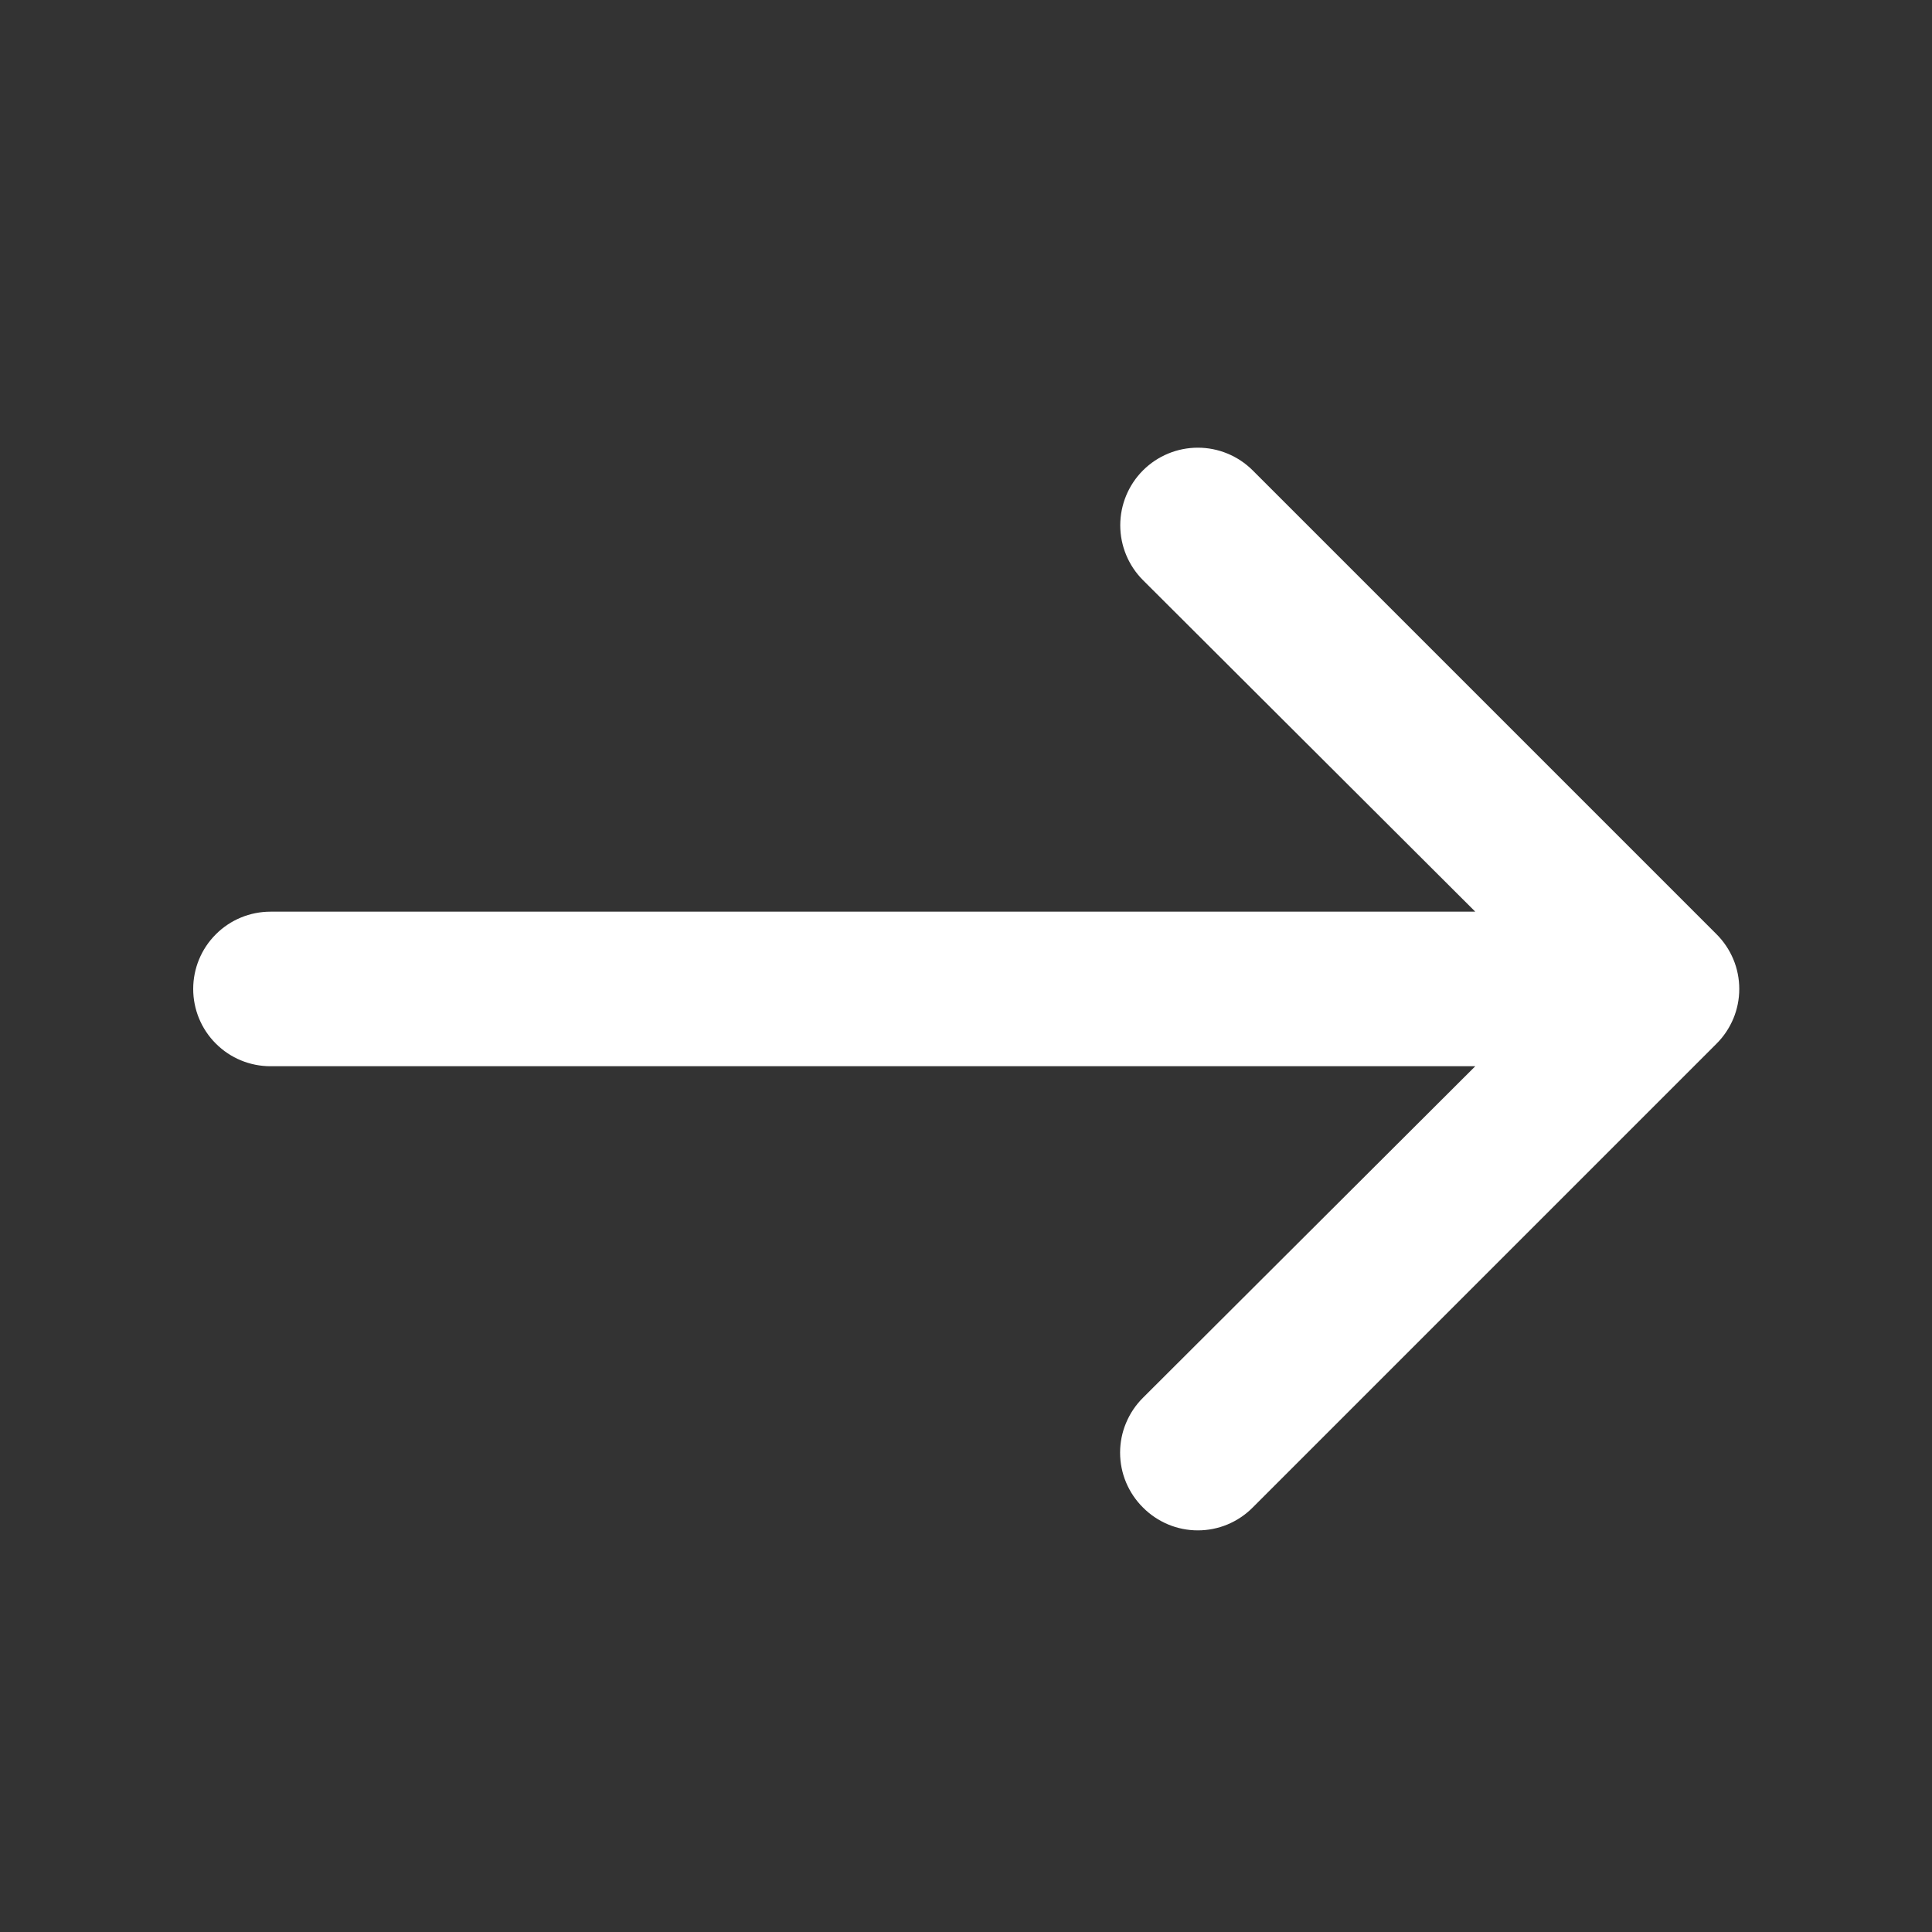 <svg width="25" height="25" viewBox="0 0 25 25" fill="none" xmlns="http://www.w3.org/2000/svg">
<rect x="0" y="0" width="25" height="25" fill="#333333" stroke="none"/>
<path d="M22.21 12.087L16.21 6.087C16.022 5.899 15.766 5.793 15.5 5.793C15.234 5.793 14.978 5.899 14.79 6.087C14.602 6.275 14.496 6.531 14.496 6.797C14.496 7.063 14.602 7.319 14.79 7.507L19.09 11.797H3.5C3.235 11.797 2.98 11.902 2.793 12.09C2.605 12.277 2.5 12.532 2.5 12.797C2.5 13.062 2.605 13.317 2.793 13.504C2.98 13.692 3.235 13.797 3.5 13.797H19.09L14.79 18.087C14.696 18.18 14.622 18.291 14.571 18.413C14.52 18.534 14.494 18.665 14.494 18.797C14.494 18.929 14.52 19.06 14.571 19.182C14.622 19.303 14.696 19.414 14.79 19.507C14.883 19.601 14.994 19.675 15.115 19.726C15.237 19.777 15.368 19.803 15.5 19.803C15.632 19.803 15.763 19.777 15.885 19.726C16.006 19.675 16.117 19.601 16.21 19.507L22.21 13.507C22.304 13.414 22.378 13.303 22.429 13.182C22.48 13.06 22.506 12.929 22.506 12.797C22.506 12.665 22.48 12.534 22.429 12.412C22.378 12.291 22.304 12.18 22.21 12.087Z" fill="white"/>
</svg>
